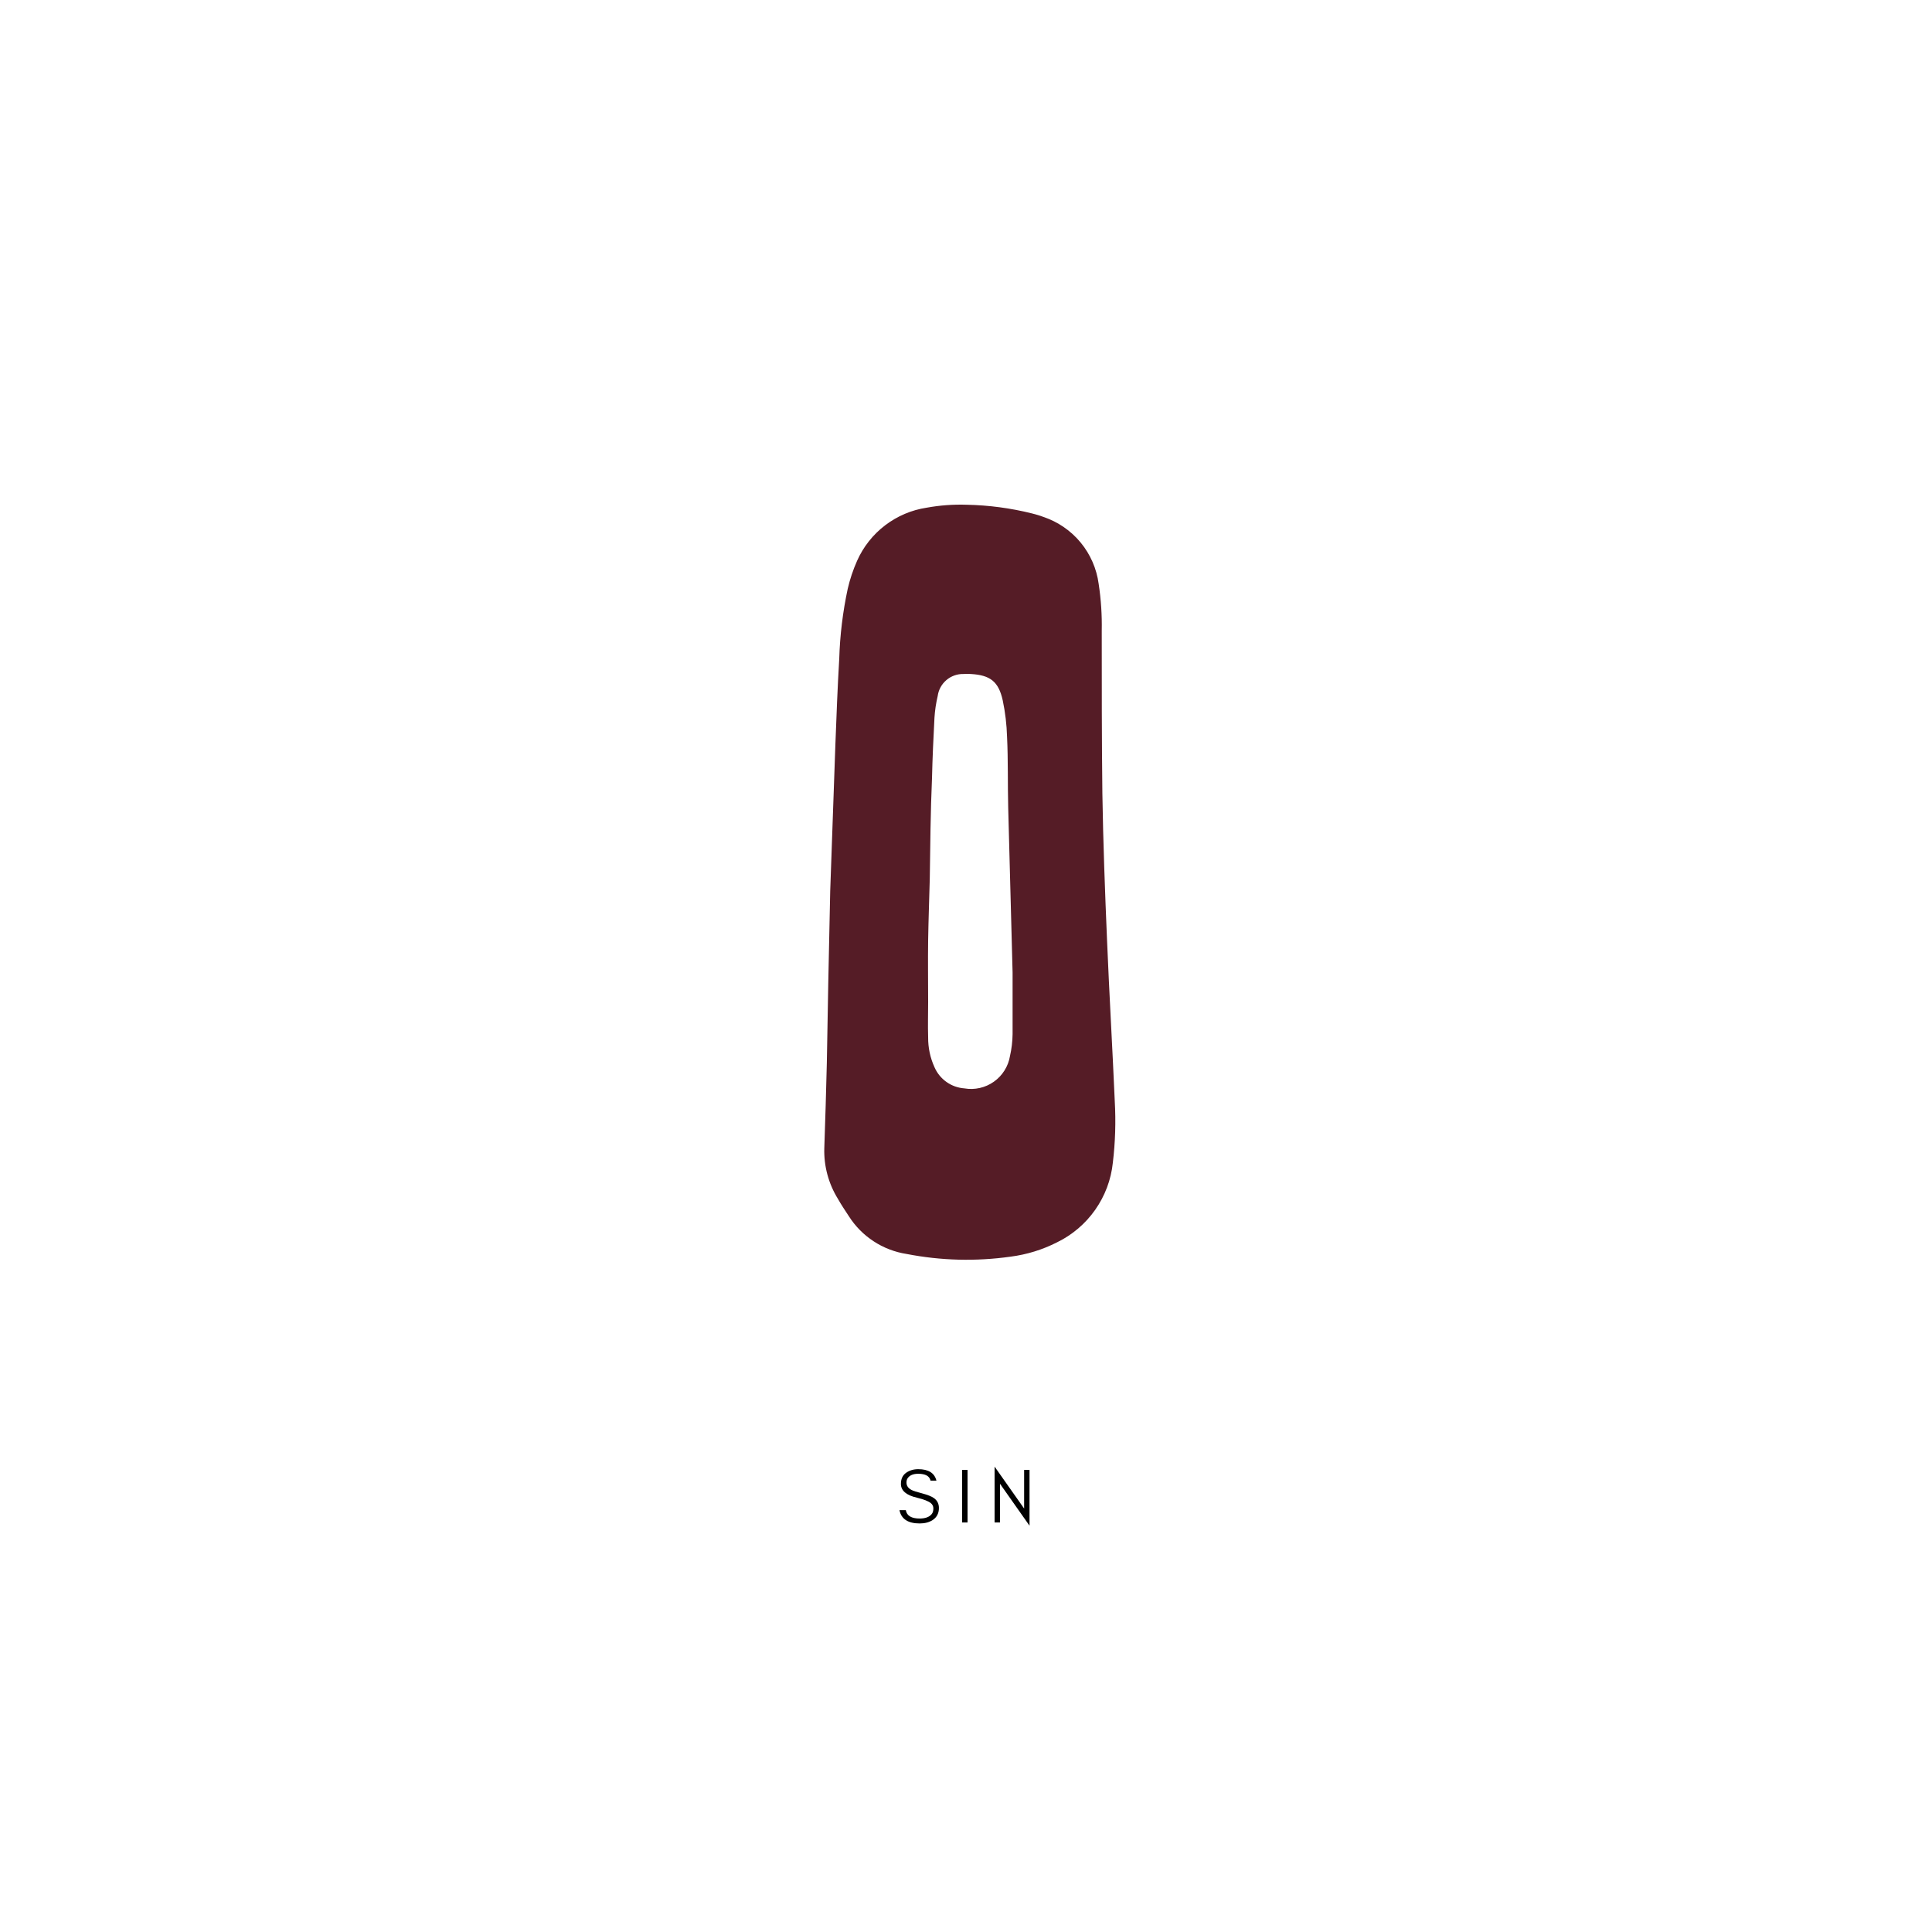 <svg version="1.0" preserveAspectRatio="xMidYMid meet" height="500" viewBox="0 0 375 375" zoomAndPan="magnify" width="500" xmlns:xlink="http://www.w3.org/1999/xlink" xmlns="http://www.w3.org/2000/svg"><defs><g></g></defs><g fill-opacity="1" fill="#000000"><g transform="translate(174.024, 295.512)"><g><path d="M 3.953 -4.812 C 1.879 -5.289 0.844 -6.18 0.844 -7.484 C 0.844 -8.441 1.176 -9.16 1.844 -9.641 C 2.508 -10.109 3.297 -10.344 4.203 -10.344 C 6.191 -10.344 7.367 -9.602 7.734 -8.125 L 6.594 -8.125 C 6.395 -9.008 5.598 -9.453 4.203 -9.453 C 3.223 -9.453 2.535 -9.16 2.141 -8.578 C 1.992 -8.359 1.922 -8.082 1.922 -7.75 C 1.922 -7.125 2.258 -6.641 2.938 -6.297 C 3.258 -6.129 3.941 -5.91 4.984 -5.641 C 6.023 -5.367 6.781 -5.066 7.25 -4.734 C 7.895 -4.273 8.219 -3.633 8.219 -2.812 C 8.219 -1.781 7.812 -1 7 -0.469 C 6.32 -0.031 5.484 0.188 4.484 0.188 C 2.223 0.188 0.914 -0.672 0.562 -2.391 L 1.797 -2.391 C 1.984 -1.305 2.879 -0.766 4.484 -0.766 C 5.617 -0.766 6.414 -1.078 6.875 -1.703 C 7.051 -1.953 7.141 -2.297 7.141 -2.734 C 7.141 -3.148 6.973 -3.492 6.641 -3.766 C 6.172 -4.141 5.273 -4.488 3.953 -4.812 Z M 3.953 -4.812"></path></g></g></g><g fill-opacity="1" fill="#000000"><g transform="translate(185.627, 295.512)"><g><path d="M 2.172 0 L 1.125 0 L 1.125 -10.203 L 2.172 -10.203 Z M 2.172 0"></path></g></g></g><g fill-opacity="1" fill="#000000"><g transform="translate(191.924, 295.512)"><g><path d="M 2.172 -7.516 L 2.172 0 L 1.125 0 L 1.125 -10.844 L 6.859 -2.703 L 6.859 -10.203 L 7.906 -10.203 L 7.906 0.625 Z M 2.172 -7.516"></path></g></g></g><path fill-rule="nonzero" fill-opacity="1" d="M 161.145 172.906 C 161.43 165.07 161.773 154.77 162.148 144.492 C 162.359 138.961 162.566 133.426 162.895 127.895 C 163.031 123.309 163.582 118.77 164.543 114.285 C 164.973 112.422 165.578 110.617 166.352 108.871 C 166.953 107.512 167.715 106.246 168.637 105.078 C 169.559 103.906 170.609 102.871 171.793 101.969 C 172.977 101.066 174.254 100.324 175.621 99.742 C 176.992 99.16 178.414 98.762 179.887 98.539 C 182.434 98.078 185 97.887 187.586 97.969 C 191.898 98.055 196.145 98.617 200.328 99.66 C 201.062 99.852 201.824 100.062 202.512 100.332 C 203.926 100.805 205.246 101.461 206.473 102.305 C 207.703 103.148 208.793 104.145 209.742 105.293 C 210.691 106.441 211.461 107.699 212.059 109.062 C 212.656 110.43 213.051 111.852 213.25 113.328 C 213.711 116.352 213.91 119.391 213.848 122.449 C 213.848 132.918 213.848 143.461 213.969 153.961 C 214.117 163.5 214.477 173.027 214.879 182.57 C 215.312 193.039 215.926 203.34 216.375 213.734 C 216.602 217.734 216.477 221.723 216 225.699 C 215.828 227.34 215.449 228.938 214.871 230.484 C 214.289 232.027 213.523 233.477 212.574 234.828 C 211.625 236.18 210.52 237.391 209.262 238.461 C 208.004 239.531 206.629 240.426 205.145 241.148 C 202.309 242.582 199.32 243.504 196.172 243.914 C 189.402 244.867 182.664 244.695 175.953 243.391 C 174.816 243.215 173.711 242.918 172.637 242.504 C 171.562 242.094 170.543 241.57 169.582 240.941 C 168.617 240.312 167.73 239.59 166.922 238.773 C 166.113 237.957 165.398 237.062 164.781 236.094 C 164.047 234.973 163.285 233.848 162.641 232.699 C 161.73 231.227 161.051 229.656 160.598 227.988 C 160.148 226.316 159.945 224.617 159.996 222.887 C 160.188 217.355 160.355 211.836 160.488 206.289 C 160.652 195.984 160.863 185.68 161.145 172.906 Z M 180.469 170.547 C 180.363 174.539 180.215 178.547 180.152 182.508 C 180.094 186.473 180.152 190.512 180.152 194.473 C 180.152 196.762 180.078 199.051 180.152 201.336 C 180.137 203.371 180.551 205.316 181.395 207.168 C 181.648 207.742 181.969 208.27 182.363 208.75 C 182.758 209.234 183.211 209.656 183.723 210.016 C 184.23 210.375 184.781 210.66 185.367 210.871 C 185.957 211.078 186.559 211.207 187.184 211.254 C 187.68 211.34 188.18 211.375 188.684 211.363 C 189.188 211.348 189.684 211.285 190.176 211.176 C 190.668 211.066 191.145 210.906 191.602 210.703 C 192.062 210.496 192.5 210.25 192.91 209.957 C 193.32 209.668 193.699 209.336 194.047 208.973 C 194.395 208.605 194.699 208.211 194.969 207.785 C 195.238 207.355 195.461 206.906 195.641 206.438 C 195.82 205.965 195.953 205.484 196.035 204.984 C 196.355 203.582 196.523 202.164 196.543 200.723 C 196.543 196.73 196.543 192.723 196.543 188.762 C 196.289 178.098 195.945 167.418 195.691 156.742 C 195.574 152.164 195.691 147.59 195.469 143.027 C 195.398 140.641 195.121 138.277 194.629 135.941 C 193.824 132.277 192.18 131.035 188.438 130.824 C 187.965 130.789 187.492 130.789 187.02 130.824 C 186.41 130.809 185.824 130.902 185.25 131.105 C 184.68 131.309 184.16 131.605 183.699 132 C 183.238 132.395 182.859 132.855 182.57 133.387 C 182.277 133.918 182.09 134.484 182.008 135.086 C 181.68 136.48 181.469 137.891 181.379 139.32 C 181.172 143.223 180.992 147.125 180.902 151.027 C 180.617 157.578 180.559 164.055 180.469 170.547 Z M 180.469 170.547" fill="#551c26"></path></svg>